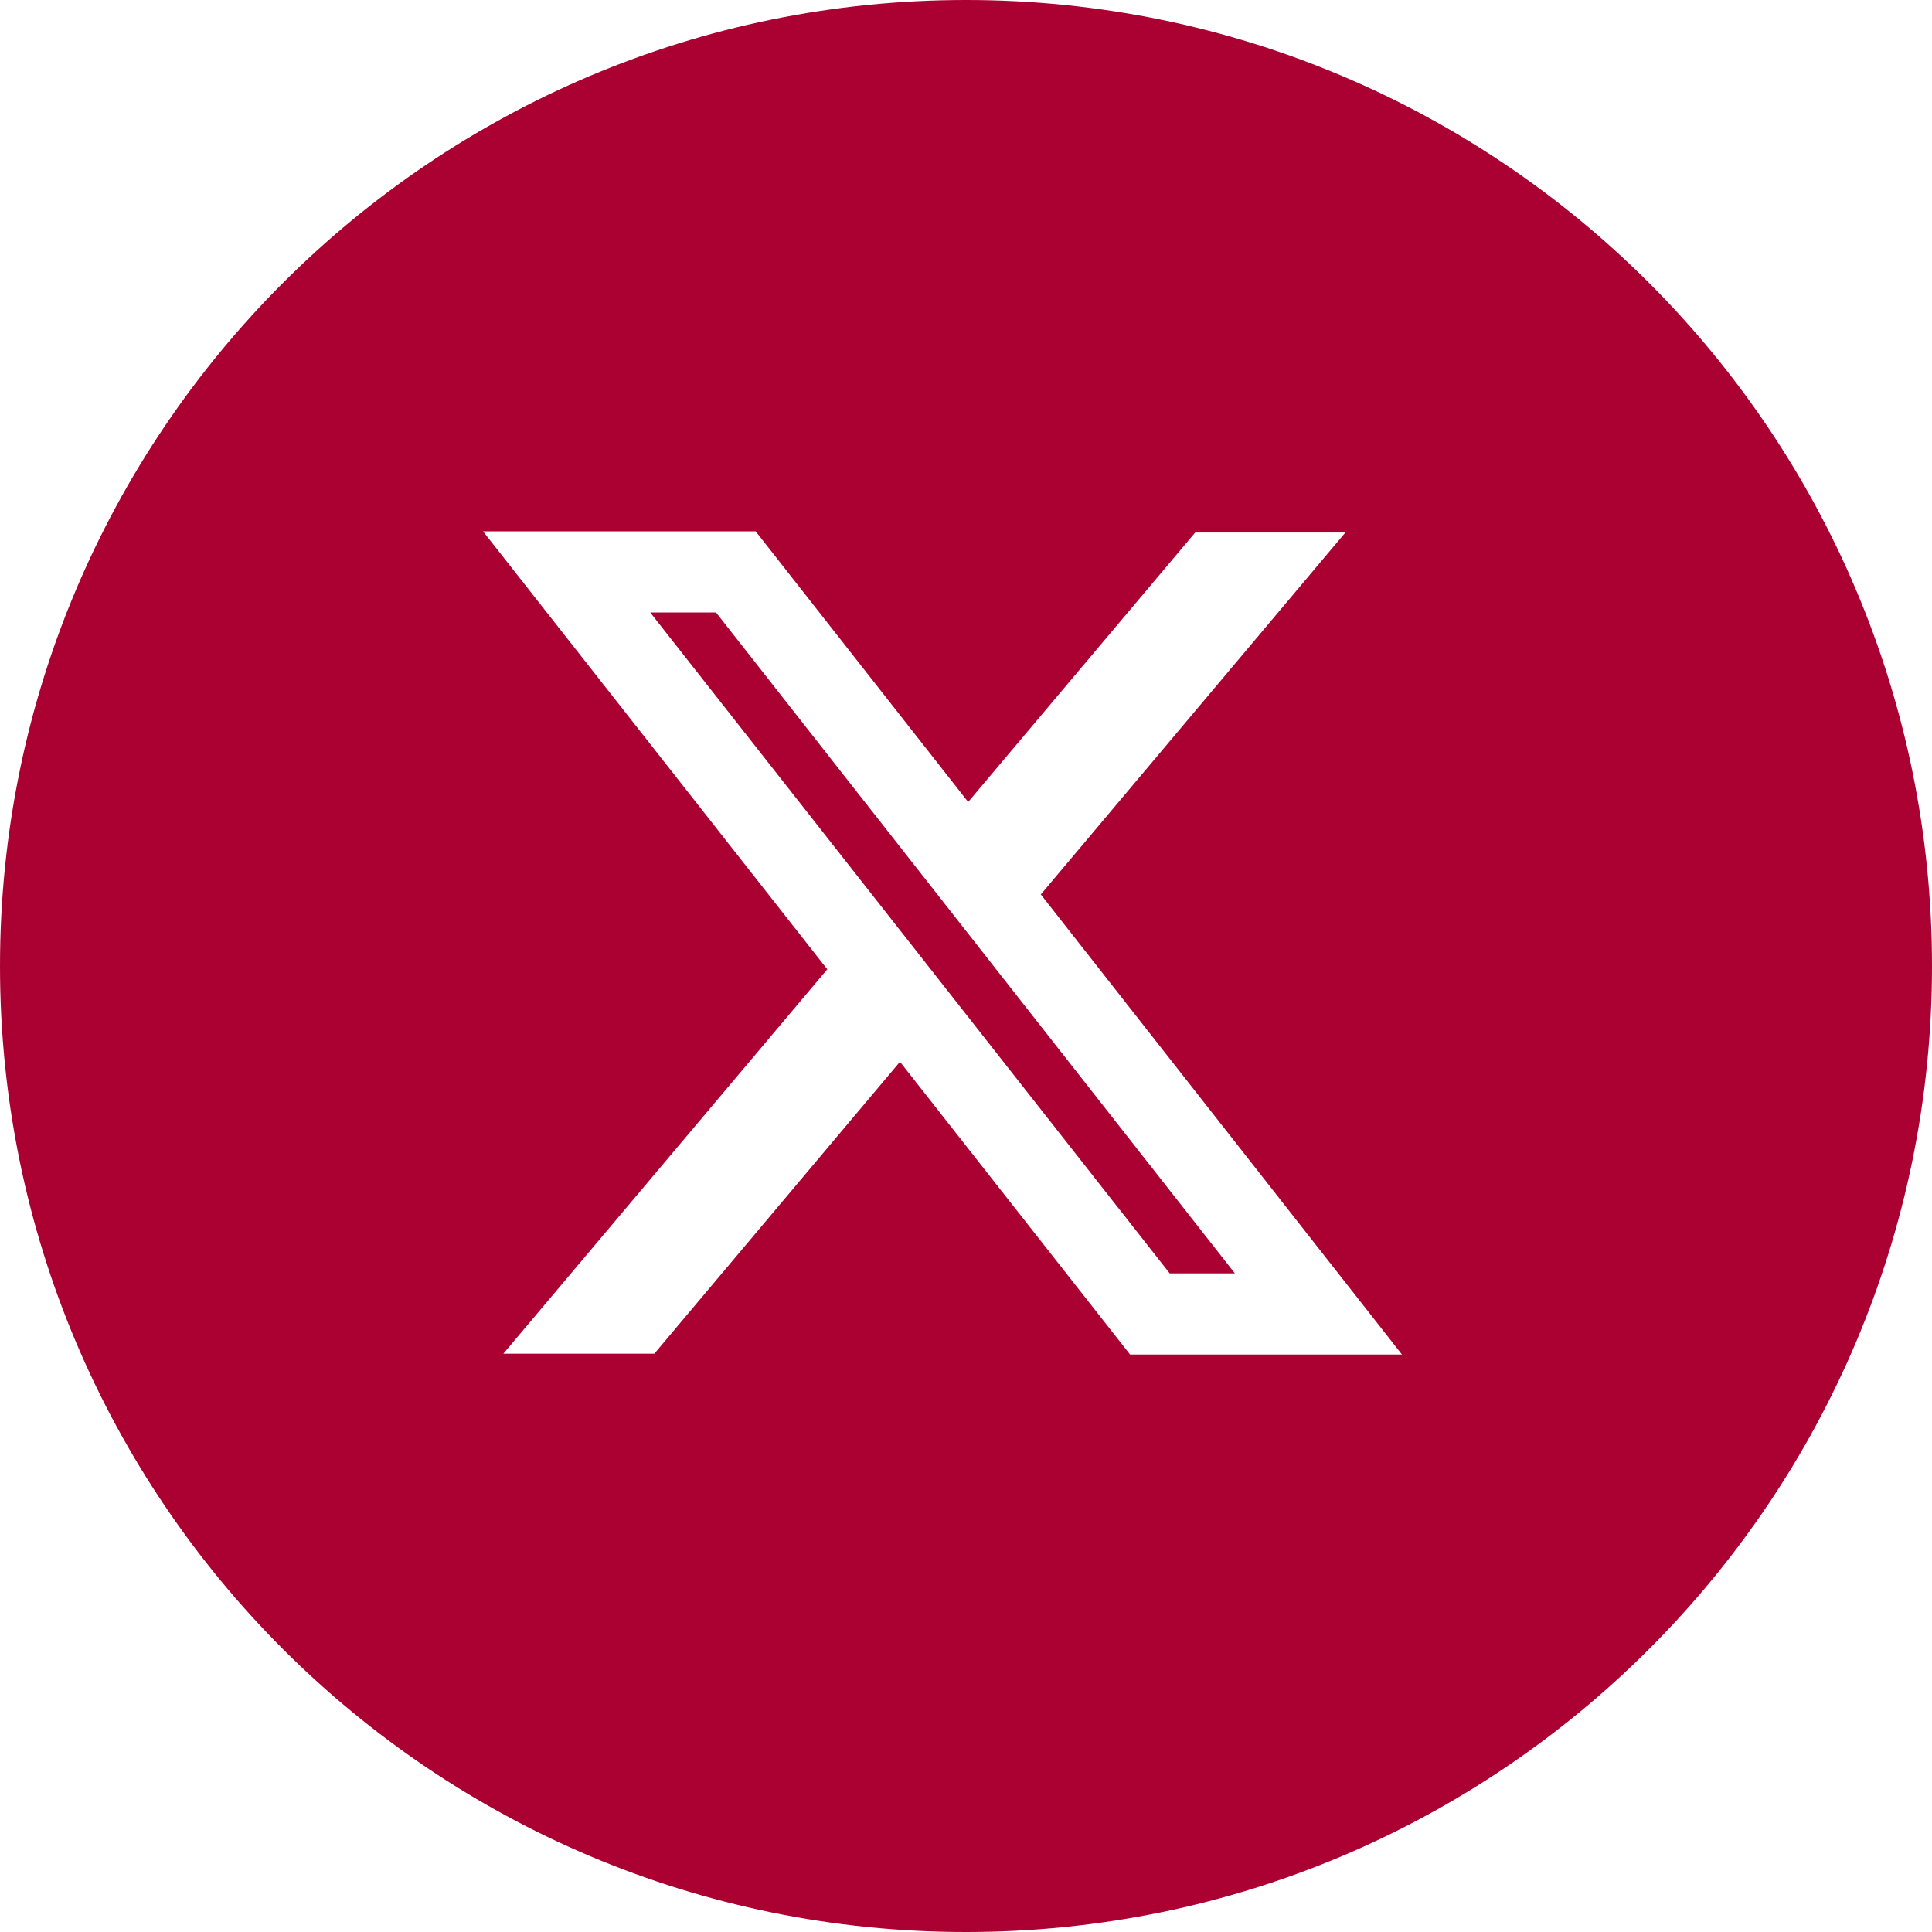 <svg width="40" height="40" viewBox="0 0 40 40" fill="none" xmlns="http://www.w3.org/2000/svg">
<path fill-rule="evenodd" clip-rule="evenodd" d="M20 40C31.046 40 40 31.046 40 20C40 8.954 31.046 0 20 0C8.954 0 0 8.954 0 20C0 31.046 8.954 40 20 40ZM10 11L17.128 20.068L10.421 28.027H13.547L18.633 21.983L23.397 28.044H29.026L21.549 18.519L27.855 11.025H24.745L20.045 16.604L15.645 11H10ZM13.462 12.68L24.218 26.364H25.567L14.824 12.68H13.462Z" fill="#AB0032"/>
</svg>

